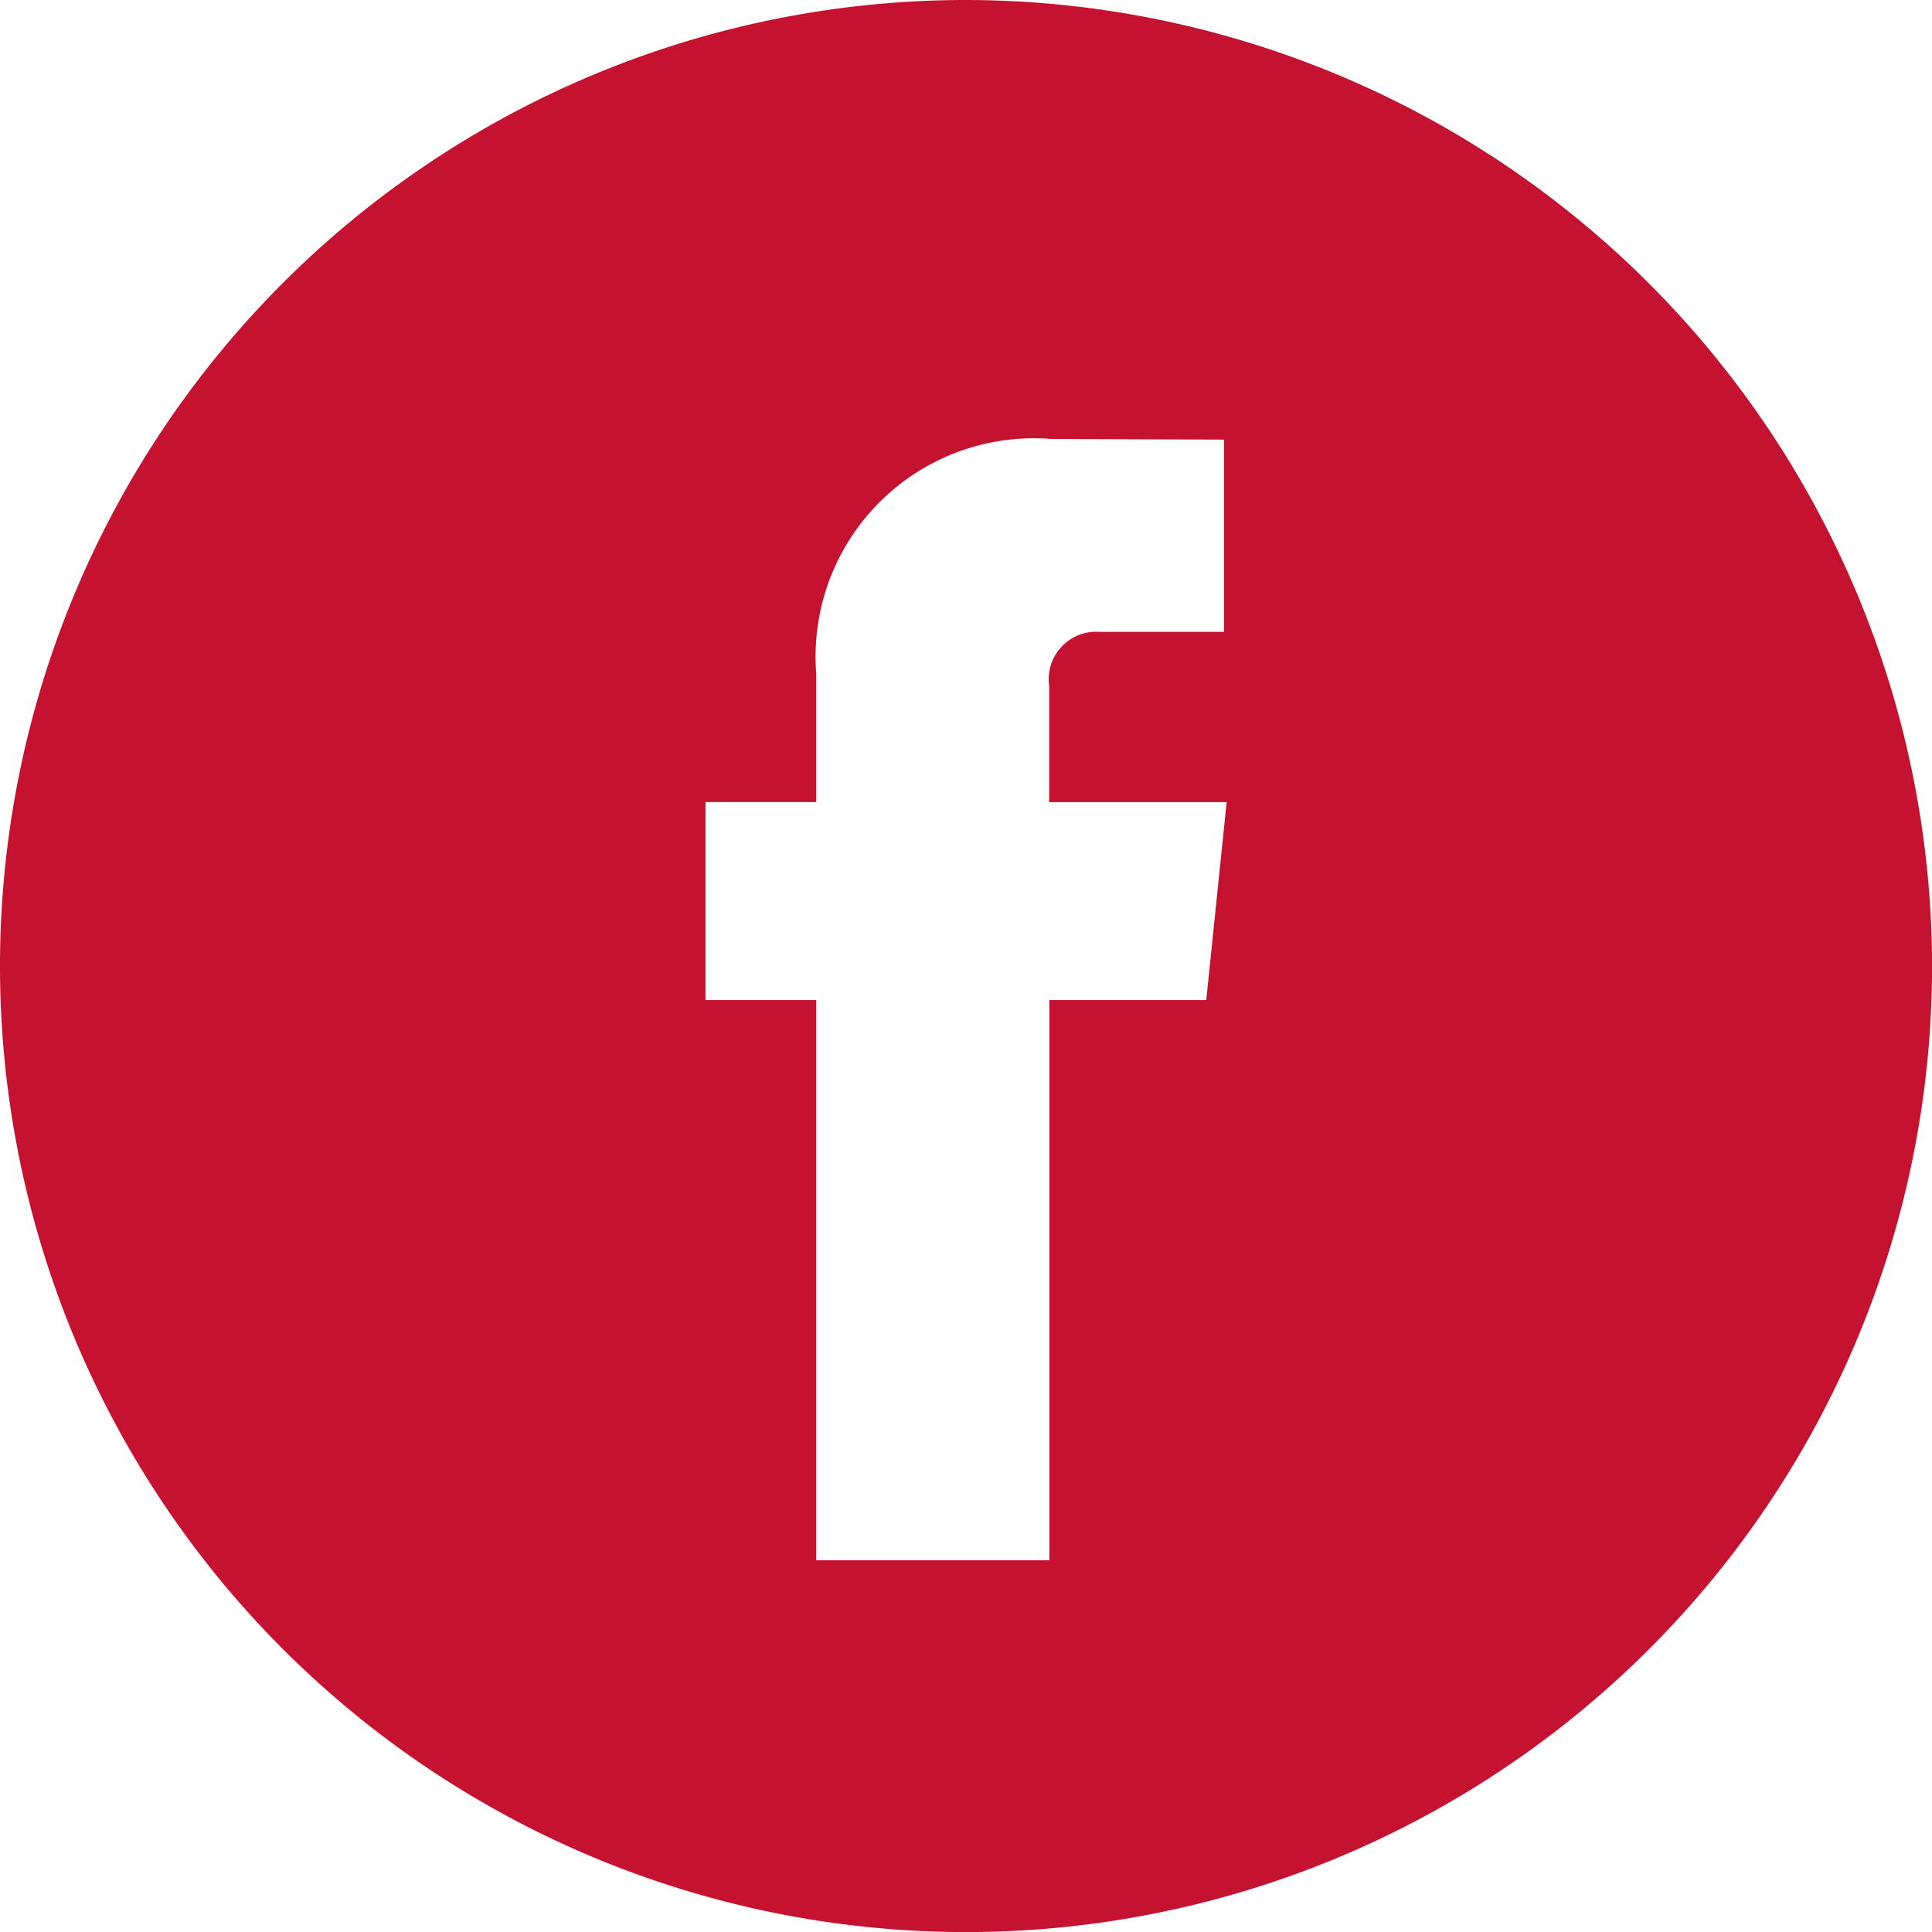 <svg id="Grupo_11" data-name="Grupo 11" xmlns="http://www.w3.org/2000/svg" width="29.089" height="29.089" viewBox="0 0 29.089 29.089">
  <g id="Grupo_10" data-name="Grupo 10">
    <path id="Caminho_35" data-name="Caminho 35" d="M14.545,0A14.545,14.545,0,1,0,29.09,14.545,14.562,14.562,0,0,0,14.545,0Zm3.617,15.057H15.8v8.435H12.29V15.057H10.622V12.076H12.29V10.148a3.288,3.288,0,0,1,3.539-3.539l2.6.01V9.513H16.54a.714.714,0,0,0-.743.812v1.752h2.672Z" fill="#c41230"/>
  </g>
</svg>
